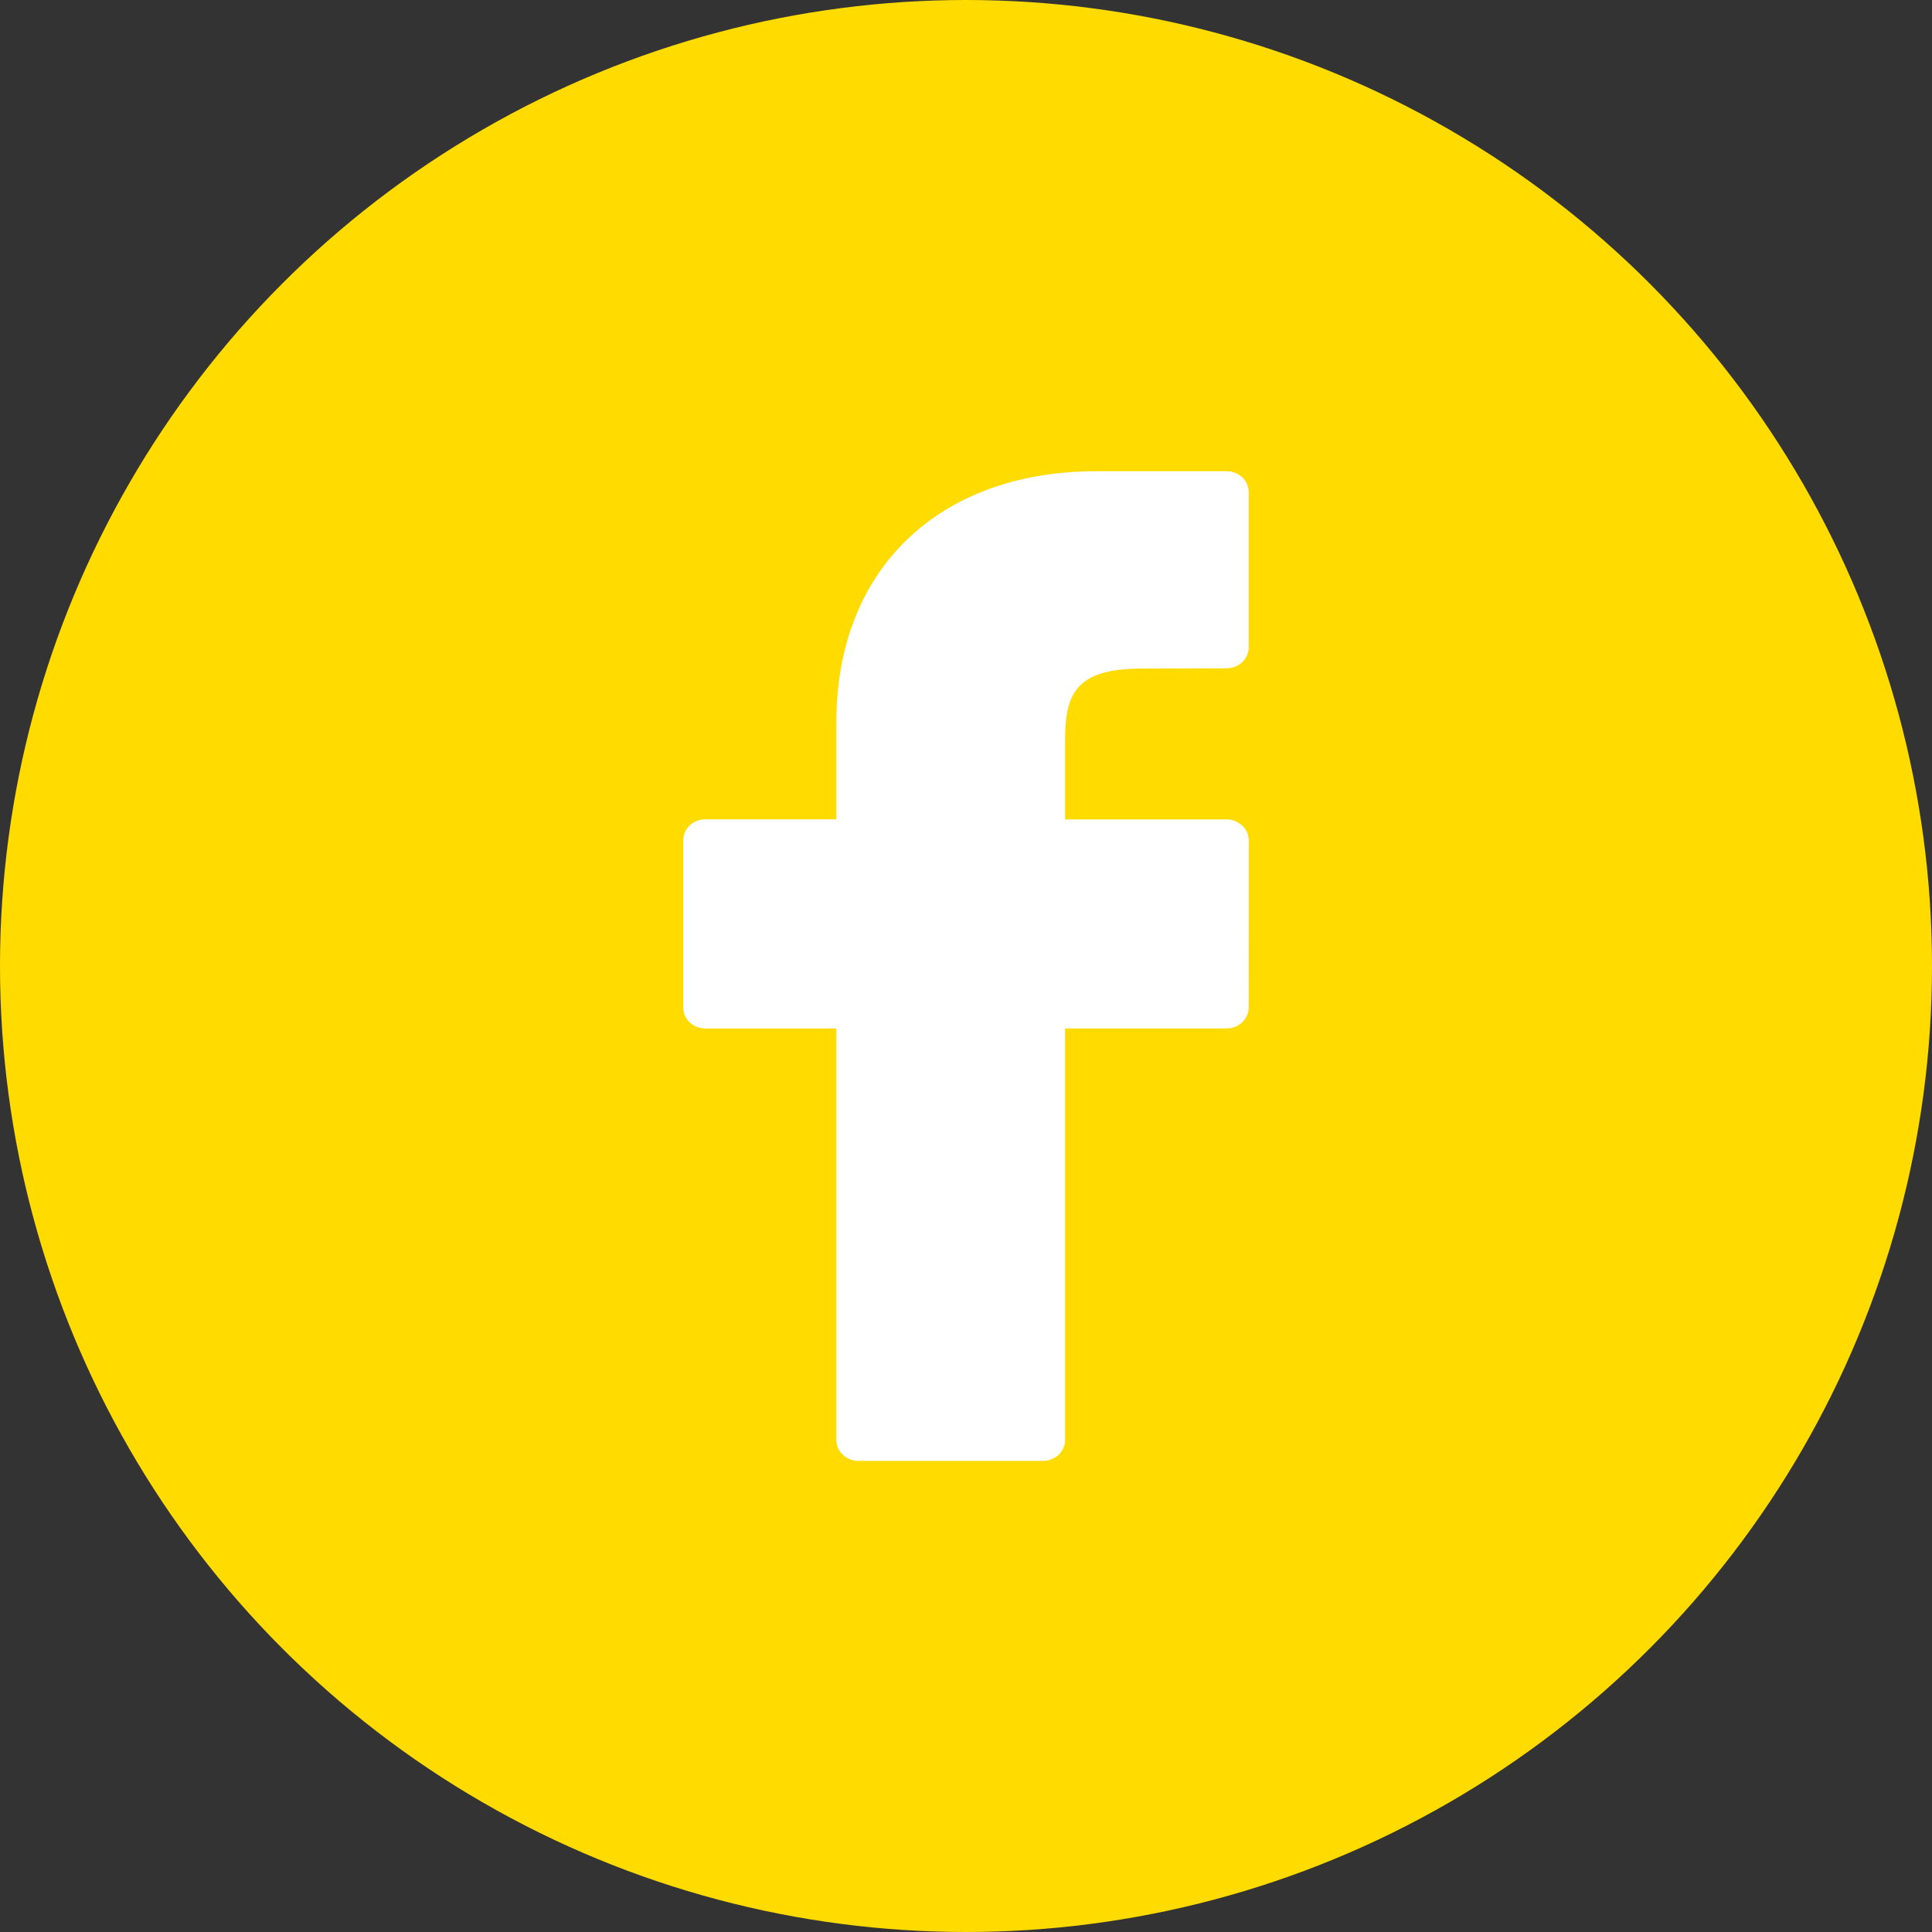 <?xml version="1.0" encoding="UTF-8"?> <svg xmlns="http://www.w3.org/2000/svg" width="41" height="41" viewBox="0 0 41 41" fill="none"><rect x="0" y="0" width="41" height="41" fill="#333333" stroke="none"/> <circle cx="20.5" cy="20.5" r="20.5" fill="#FFDB00"></circle> <path d="M26.03 10H23.269C19.915 10 17.749 12.088 17.749 15.32V17.387H14.97C14.71 17.387 14.5 17.585 14.5 17.83V21.385C14.5 21.63 14.71 21.826 14.97 21.826H17.749V30.561C17.749 30.803 17.959 31.002 18.217 31.002H22.132C22.393 31.002 22.603 30.803 22.603 30.561V21.825H26.029C26.288 21.825 26.498 21.628 26.498 21.384L26.5 17.83C26.499 17.772 26.487 17.714 26.463 17.66C26.439 17.607 26.405 17.559 26.362 17.52C26.272 17.436 26.154 17.389 26.03 17.389H22.603V15.694C22.603 14.695 22.857 14.188 24.242 14.188L26.03 14.182C26.288 14.182 26.498 13.986 26.498 13.741V10.441C26.5 10.198 26.29 10 26.03 10Z" fill="white"></path> </svg> 